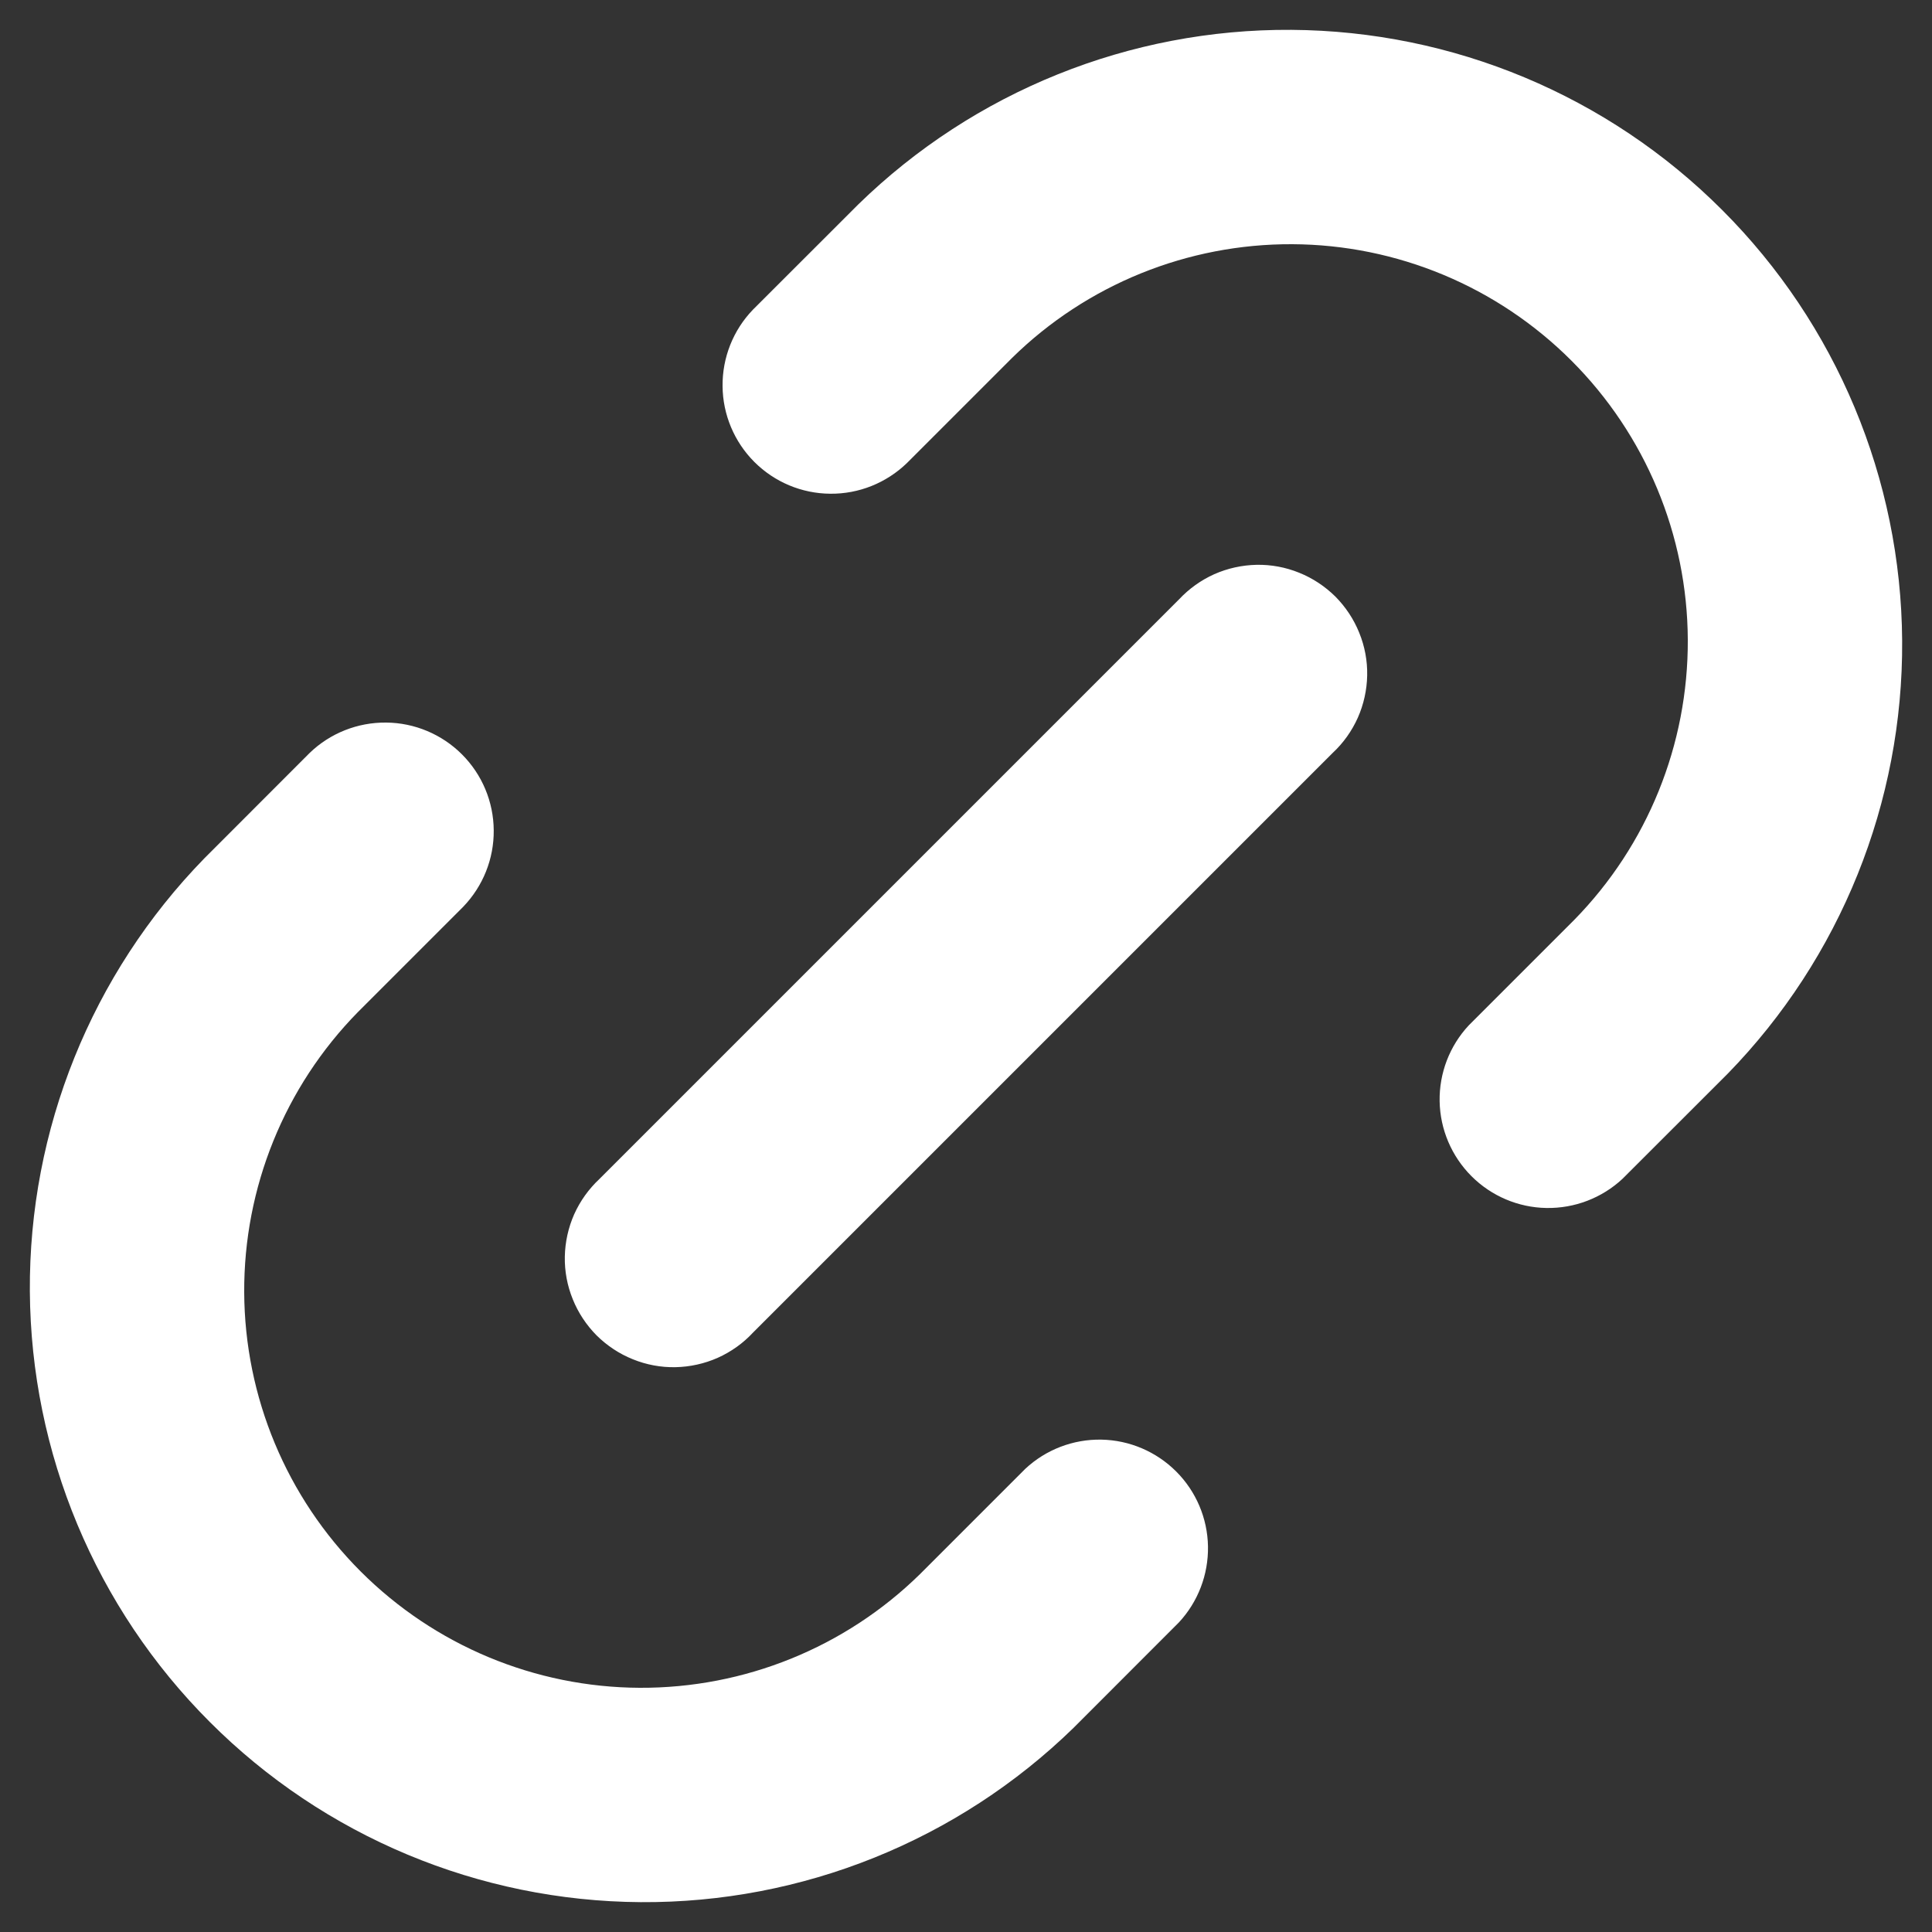 <svg width="20" height="20" viewBox="0 0 20 20" fill="none" xmlns="http://www.w3.org/2000/svg">
<rect x="0" y="0" width="20" height="20" fill="#333333" stroke="none"/>
<path fill-rule="evenodd" clip-rule="evenodd" d="M3.205 7.795C3.417 7.59 3.702 7.477 3.997 7.48C4.291 7.482 4.574 7.601 4.782 7.809C4.991 8.018 5.109 8.3 5.111 8.595C5.114 8.89 5 9.174 4.795 9.387L3.705 10.477C2.945 11.251 2.523 12.294 2.528 13.378C2.533 14.462 2.966 15.5 3.733 16.267C4.5 17.034 5.538 17.467 6.622 17.472C7.706 17.477 8.749 17.055 9.523 16.296L10.614 15.205C10.827 15.006 11.109 14.898 11.4 14.903C11.692 14.908 11.97 15.027 12.176 15.233C12.382 15.439 12.5 15.717 12.505 16.008C12.51 16.3 12.402 16.582 12.204 16.795L11.114 17.886C9.916 19.053 8.305 19.702 6.632 19.691C4.958 19.68 3.356 19.011 2.173 17.827C0.989 16.644 0.32 15.042 0.309 13.368C0.298 11.695 0.947 10.084 2.115 8.886L3.205 7.795ZM15.205 10.614C15.006 10.827 14.898 11.109 14.903 11.4C14.908 11.692 15.027 11.97 15.233 12.176C15.439 12.382 15.717 12.5 16.008 12.505C16.3 12.51 16.582 12.402 16.795 12.204L17.886 11.114C19.053 9.916 19.702 8.305 19.691 6.632C19.68 4.958 19.011 3.356 17.827 2.173C16.644 0.989 15.042 0.32 13.368 0.309C11.695 0.298 10.084 0.947 8.886 2.115L7.795 3.205C7.59 3.417 7.477 3.702 7.48 3.997C7.482 4.291 7.601 4.574 7.809 4.782C8.018 4.991 8.3 5.109 8.595 5.111C8.89 5.114 9.174 5 9.387 4.795L10.477 3.705C11.251 2.945 12.294 2.523 13.378 2.528C14.462 2.533 15.5 2.966 16.267 3.733C17.034 4.5 17.467 5.538 17.472 6.622C17.477 7.706 17.055 8.749 16.296 9.523L15.205 10.614ZM13.795 7.795C13.906 7.692 13.994 7.568 14.056 7.43C14.117 7.292 14.15 7.143 14.153 6.992C14.156 6.841 14.128 6.691 14.071 6.551C14.015 6.411 13.93 6.283 13.824 6.176C13.717 6.07 13.589 5.985 13.449 5.929C13.309 5.872 13.159 5.844 13.008 5.847C12.857 5.85 12.708 5.883 12.57 5.944C12.432 6.006 12.308 6.095 12.205 6.205L6.205 12.205C6.095 12.308 6.006 12.432 5.944 12.57C5.883 12.708 5.85 12.857 5.847 13.008C5.844 13.159 5.872 13.309 5.929 13.449C5.985 13.589 6.07 13.717 6.176 13.824C6.283 13.93 6.411 14.015 6.551 14.071C6.691 14.128 6.841 14.156 6.992 14.153C7.143 14.15 7.292 14.117 7.43 14.056C7.568 13.994 7.692 13.906 7.795 13.795L13.795 7.795Z" fill="white"/>
</svg>
